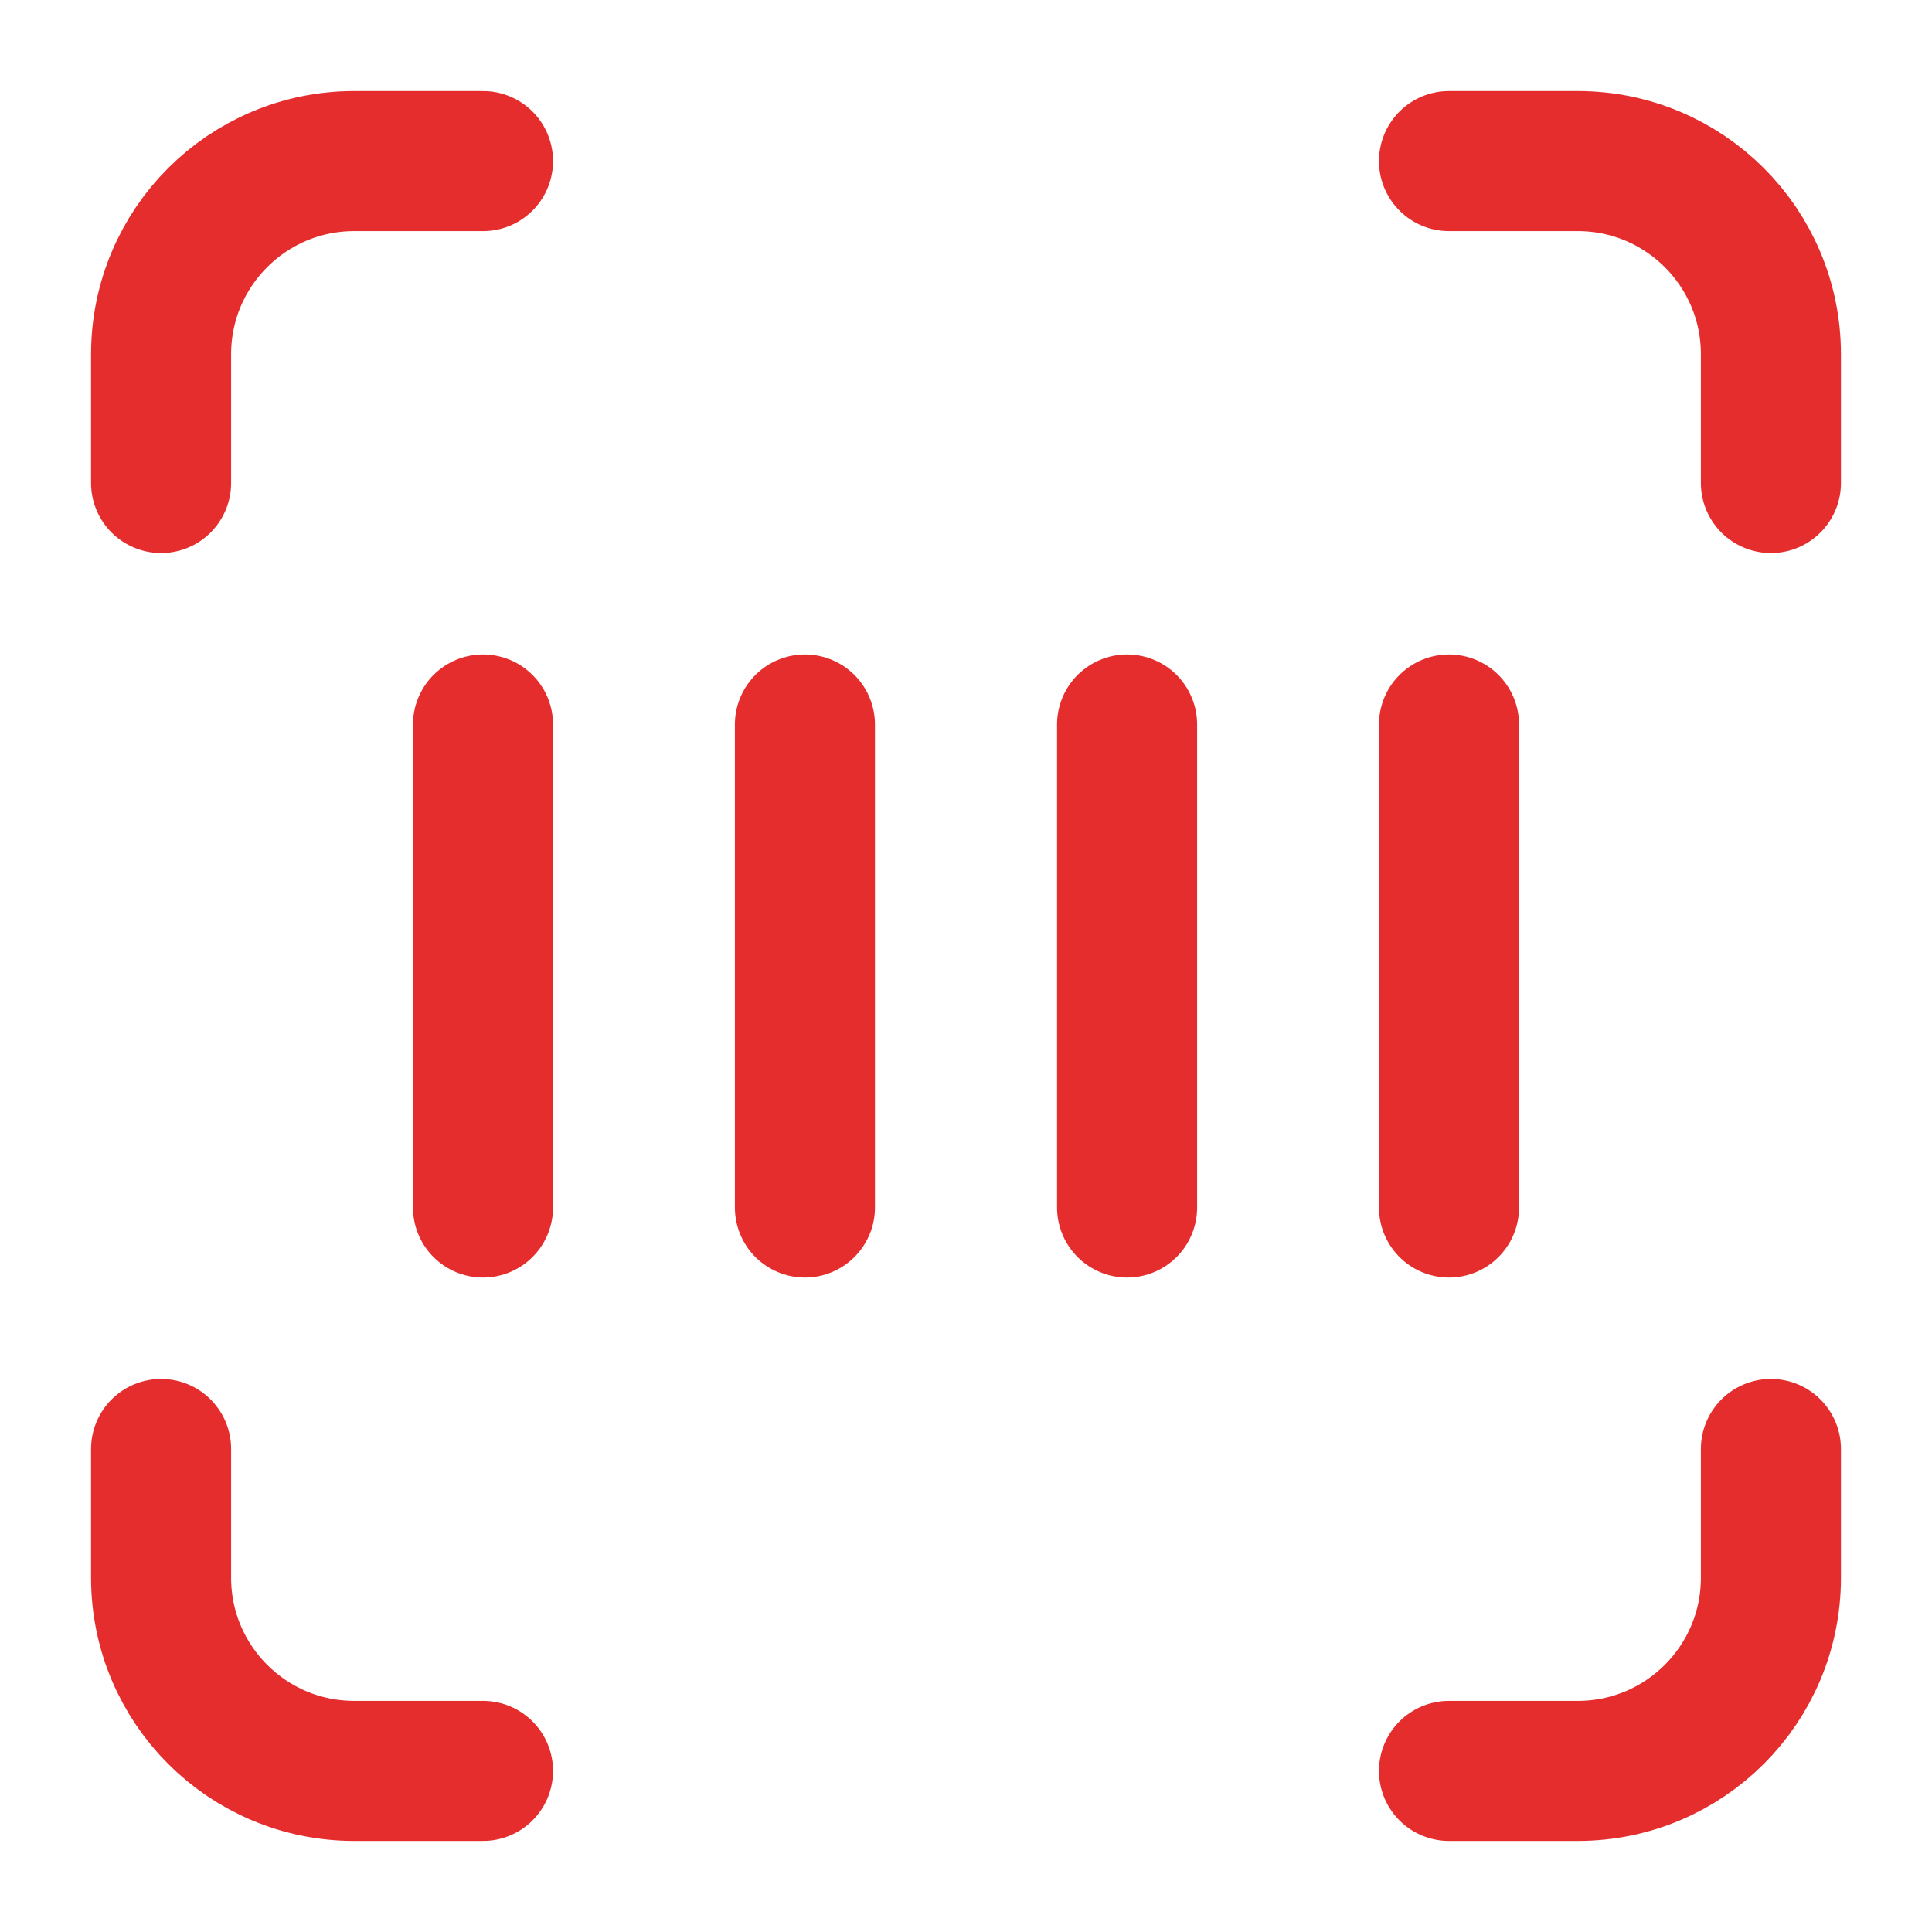 <?xml version="1.0" encoding="utf-8"?>
<!-- Generator: Adobe Illustrator 27.5.0, SVG Export Plug-In . SVG Version: 6.00 Build 0)  -->
<svg version="1.1" id="Layer_1" xmlns="http://www.w3.org/2000/svg" xmlns:xlink="http://www.w3.org/1999/xlink" x="0px" y="0px"
	 viewBox="0 0 800 800" style="enable-background:new 0 0 800 800;" xml:space="preserve">
<style type="text/css">
	.st0{fill:none;stroke:#E62D2D;stroke-width:58;stroke-linecap:round;stroke-linejoin:round;stroke-miterlimit:133.333;}
</style>
<path class="st0" d="M200,733.3h-53.3c-44.2,0-80-35.8-80-80V600 M600,733.3h53.3c44.2,0,80-35.8,80-80V600 M733.3,200v-53.3
	c0-44.2-35.8-80-80-80H600 M200,66.7h-53.3c-44.2,0-80,35.8-80,80l0,0V200"/>
<path class="st0" d="M600,300v200 M466.7,300v200 M333.3,300v200 M200,300v200"/>
</svg>
